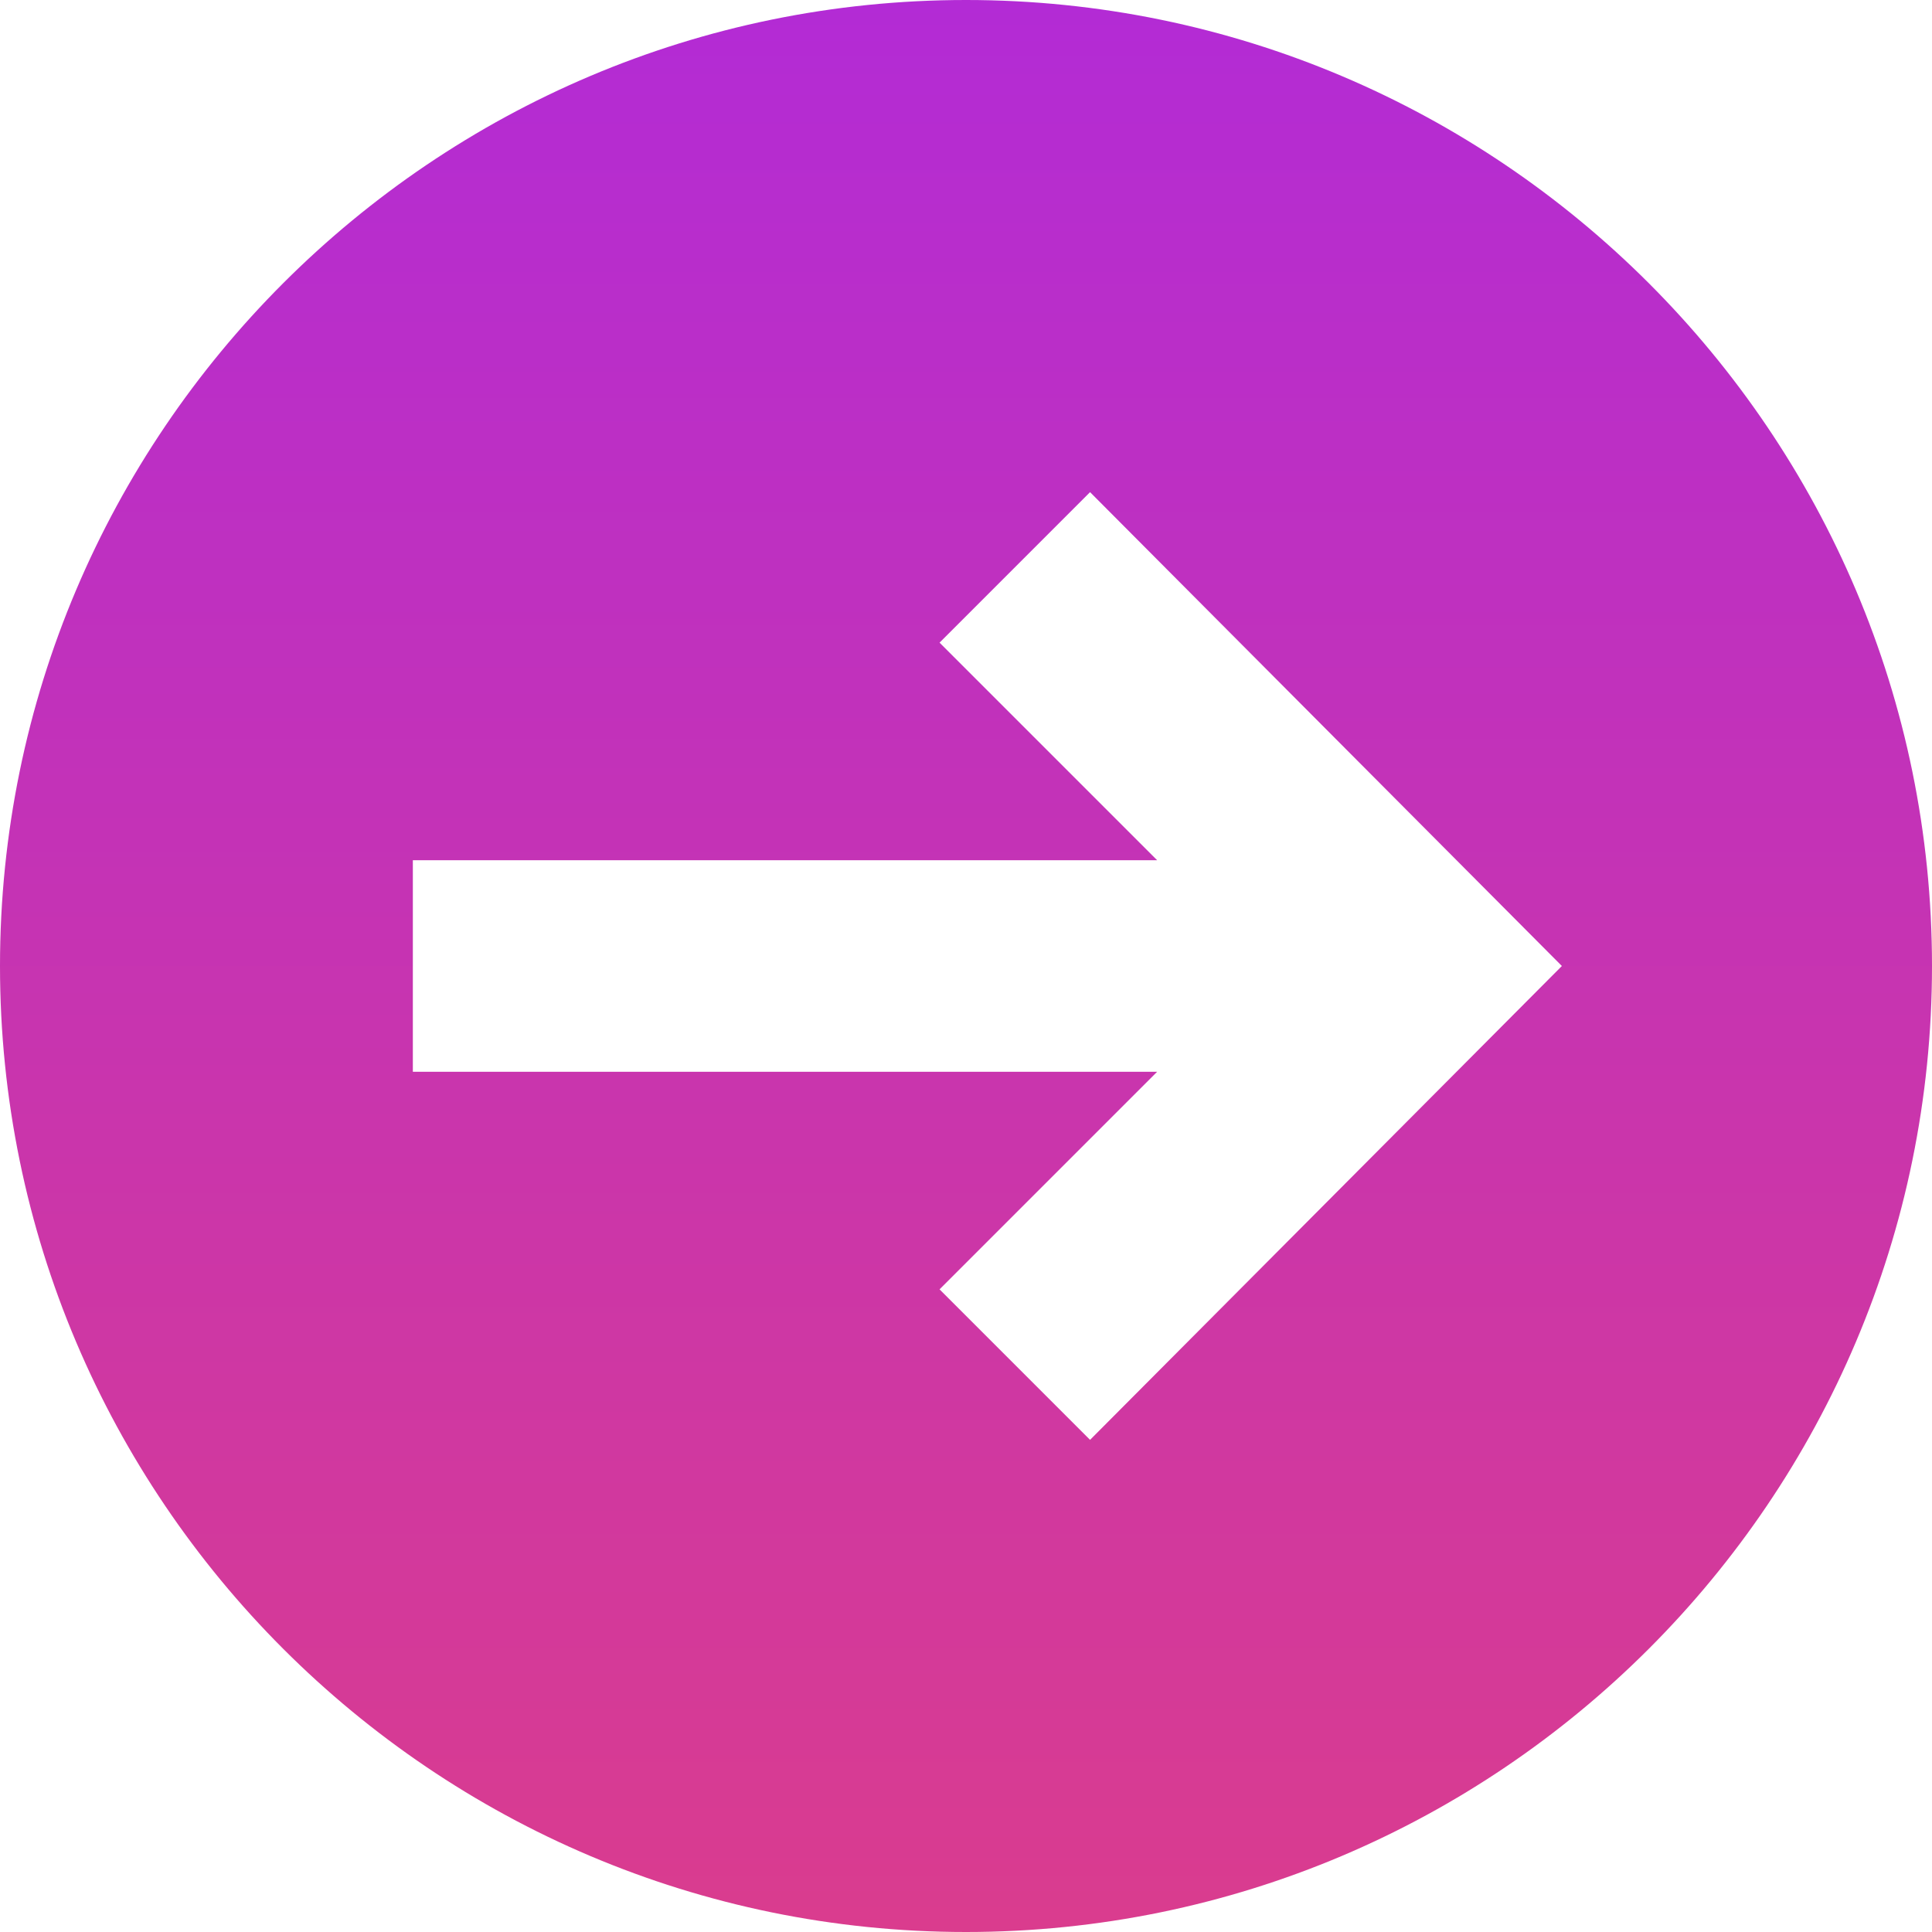 <svg width="128" height="128" viewBox="0 0 128 128" fill="none" xmlns="http://www.w3.org/2000/svg">
<path d="M64 0C28.699 0 0 28.699 0 64C0 99.301 28.699 128 64 128C99.301 128 128 99.301 128 64C128 28.699 99.301 0 64 0ZM72.219 95.394L62.248 85.423L76.665 71.006H27.352V56.994H76.665L62.248 42.577L72.219 32.606L103.478 64L72.219 95.394Z" fill="url(#paint0_linear_9_3)"/>
<defs>
<linearGradient id="paint0_linear_9_3" x1="64" y1="0" x2="64" y2="128" gradientUnits="userSpaceOnUse">
<stop stop-color="#B32BD5"/>
<stop offset="1" stop-color="#DA3C8E"/>
</linearGradient>
</defs>
</svg>
